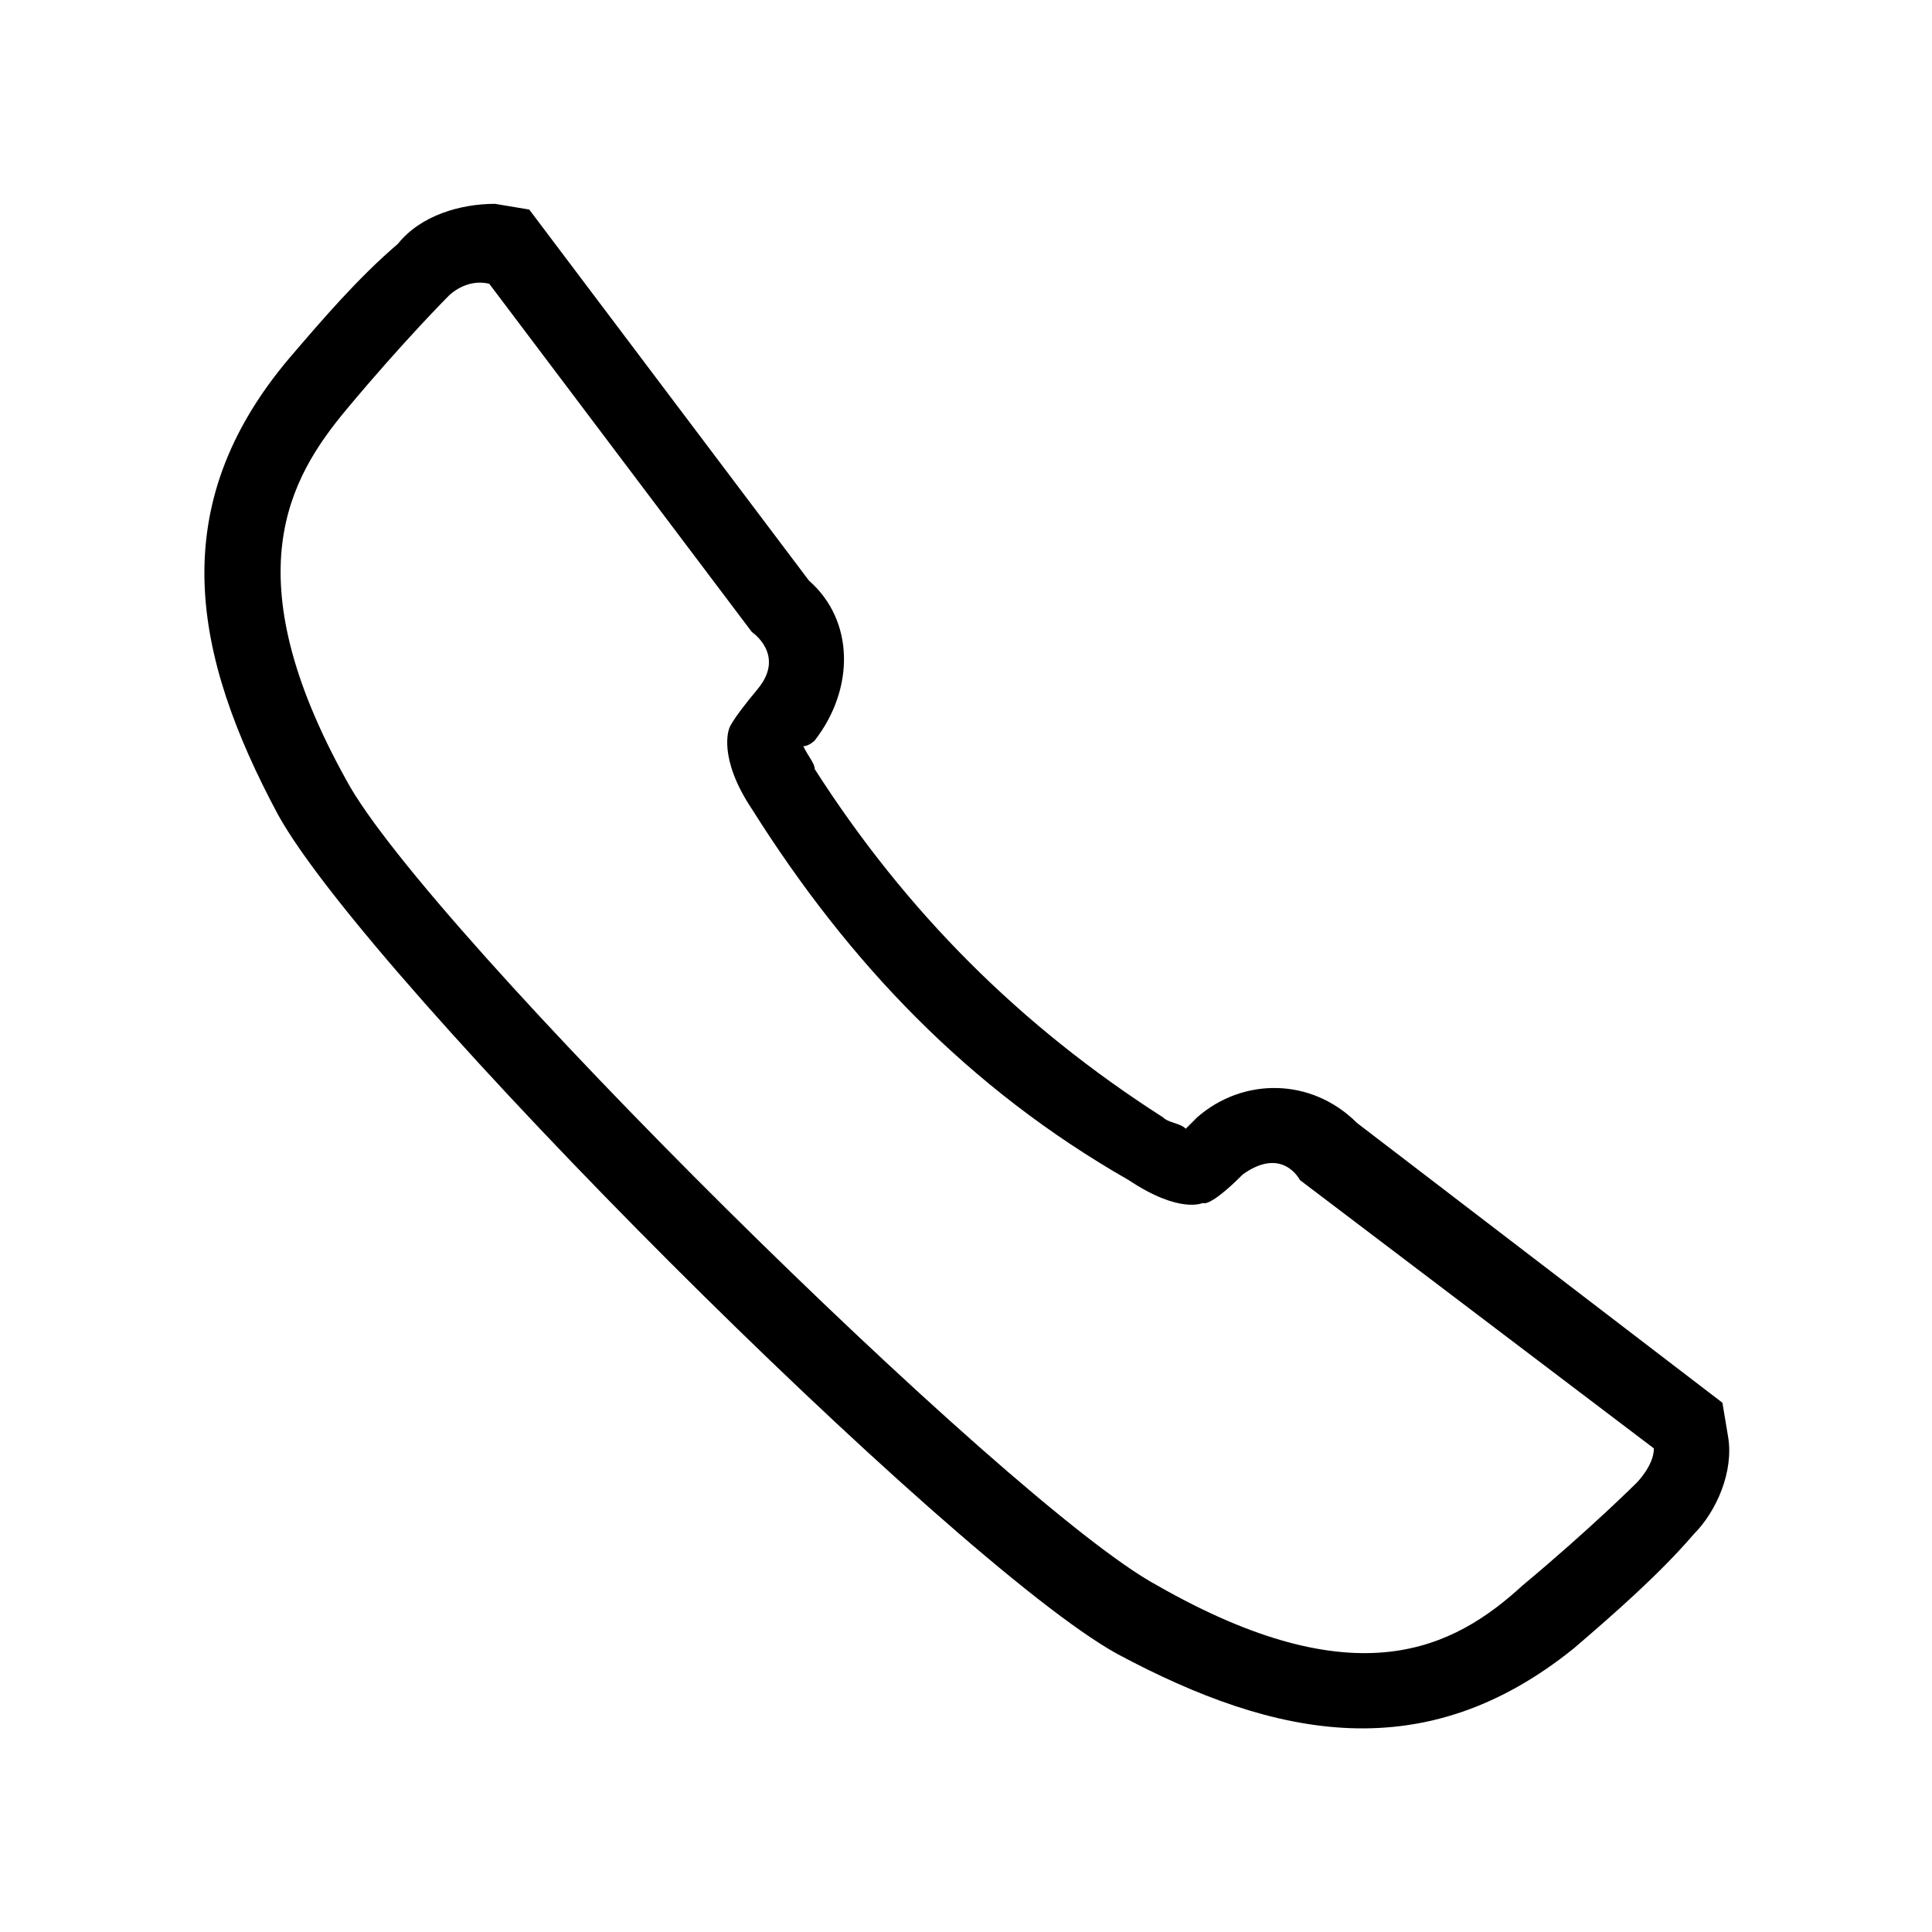 <?xml version="1.0" encoding="UTF-8"?>
<!-- The Best Svg Icon site in the world: iconSvg.co, Visit us! https://iconsvg.co -->
<svg fill="#000000" width="800px" height="800px" version="1.1" viewBox="144 144 512 512" xmlns="http://www.w3.org/2000/svg">
 <path d="m358.39 297.88c12.105 10.59 12.105 28.746 1.512 42.363 0 0-1.512 1.512-3.027 1.512 1.512 3.027 3.027 4.539 3.027 6.051 24.207 37.824 54.465 68.082 92.289 92.289 1.512 1.512 4.539 1.512 6.051 3.027 1.512-1.512 1.512-1.512 3.027-3.027 12.105-10.59 30.258-10.59 42.363 1.512l96.828 74.133 1.512 9.078c1.512 9.078-3.027 19.668-9.078 25.719-9.078 10.59-21.18 21.18-31.773 30.258-39.336 31.773-78.672 24.207-121.04 1.512-43.875-24.207-198.2-178.53-222.4-222.4-22.695-42.363-30.258-81.699 3.027-121.04 9.078-10.59 18.156-21.18 28.746-30.258 6.051-7.566 16.641-10.59 25.719-10.59l9.078 1.512 74.133 98.34zm-84.727-78.672 69.594 92.289s9.078 6.051 1.512 15.129c-7.566 9.078-7.566 10.59-7.566 10.59s-3.027 7.566 6.051 21.18c25.719 40.848 57.492 74.133 99.855 98.34 13.617 9.078 19.668 6.051 19.668 6.051s1.512 1.512 10.59-7.566c10.59-7.566 15.129 1.512 15.129 1.512l93.801 71.109c0 4.539-4.539 9.078-4.539 9.078s-12.105 12.105-30.258 27.234c-18.156 16.641-43.875 30.258-96.828 0-39.336-21.18-193.66-173.99-214.84-213.32-30.258-54.465-15.129-80.188 0-98.34 15.129-18.156 27.234-30.258 27.234-30.258s4.539-4.539 10.59-3.027z" fill-rule="evenodd"/>
</svg>